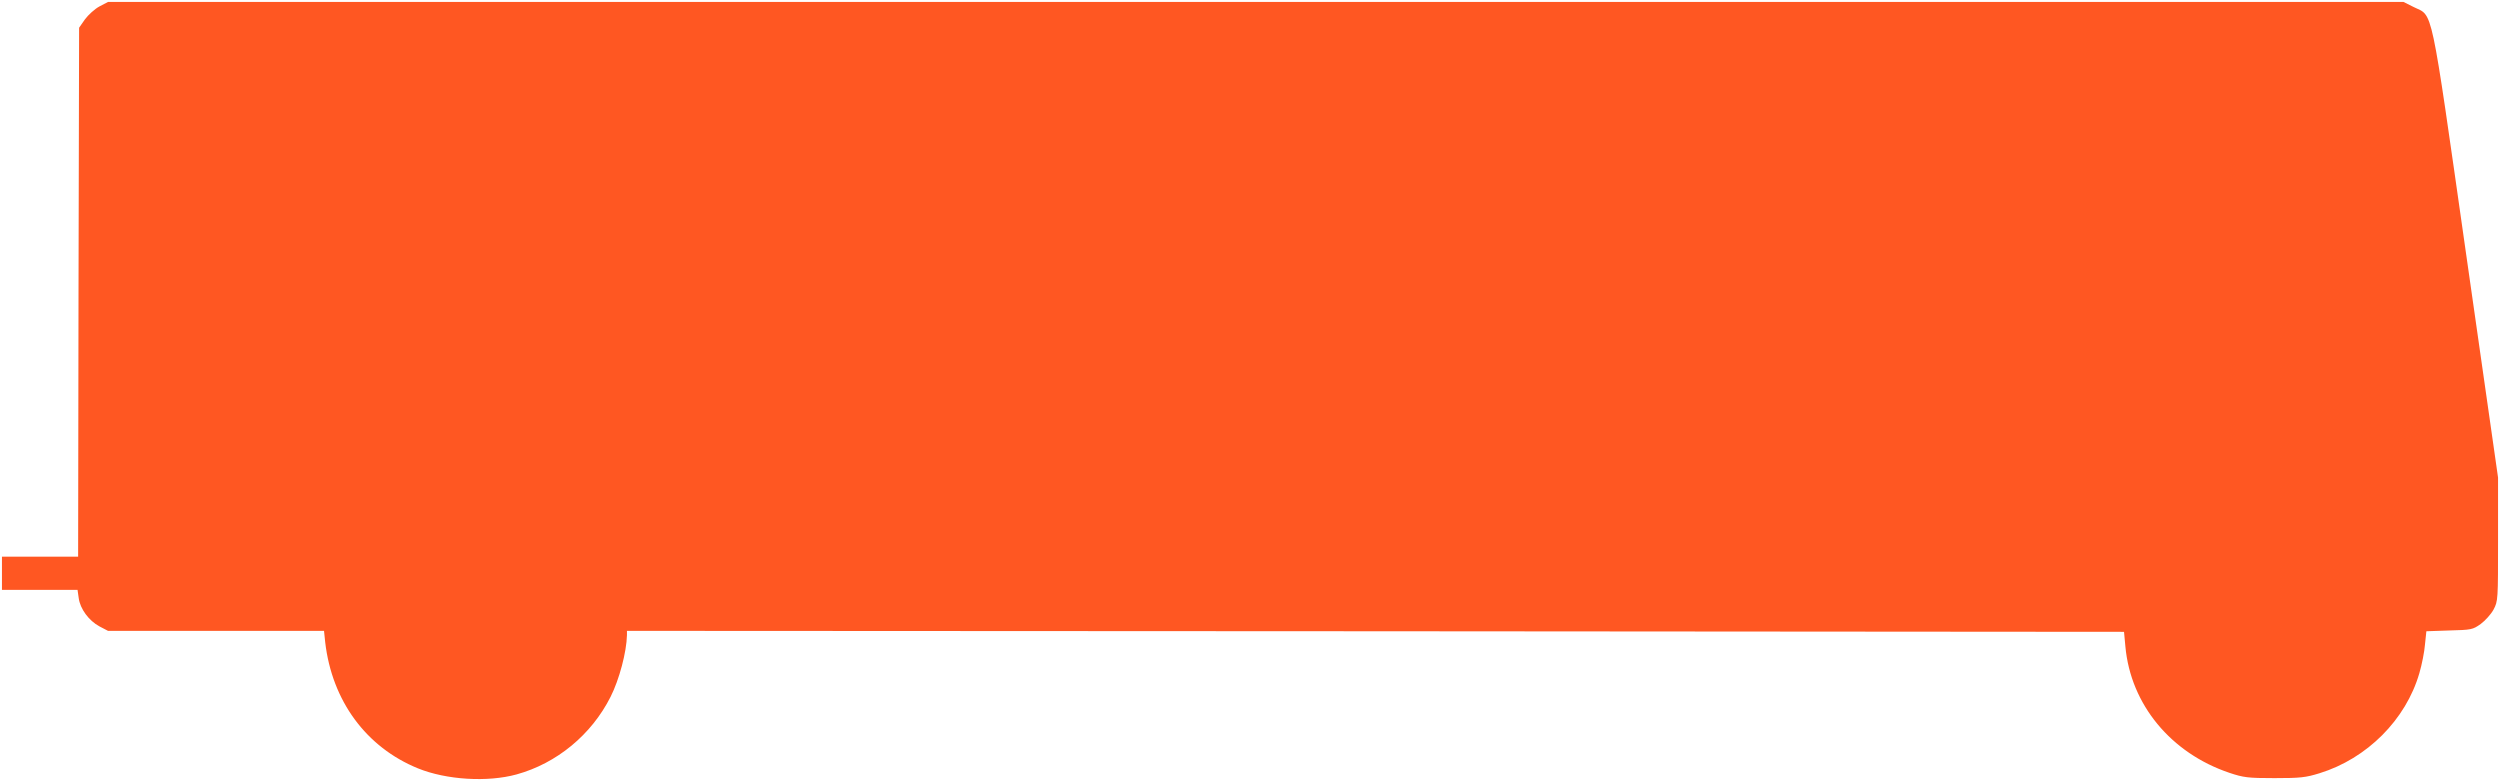 <?xml version="1.0" standalone="no"?>
<!DOCTYPE svg PUBLIC "-//W3C//DTD SVG 20010904//EN"
 "http://www.w3.org/TR/2001/REC-SVG-20010904/DTD/svg10.dtd">
<svg version="1.0" xmlns="http://www.w3.org/2000/svg"
 width="1280pt" height="400pt" viewBox="0 0 1280 400"
 preserveAspectRatio="xMidYMid meet">
<g transform="translate(0,400) scale(0.1,-0.1)"
fill="#ff5722" stroke="none">
<path d="M509 3967 c-24 -13 -57 -43 -74 -66 l-30 -43 -3 -1354 -2 -1354 -195
0 -195 0 0 -85 0 -85 194 0 193 0 6 -42 c7 -55 52 -116 106 -145 l44 -23 553
0 553 0 6 -58 c35 -301 210 -538 475 -646 145 -59 356 -72 505 -31 206 57 383
203 481 397 45 89 82 230 84 316 l0 22 3833 -2 3832 -3 7 -75 c27 -297 233
-546 533 -647 72 -24 94 -27 230 -27 132 0 160 3 231 25 243 75 442 274 511
512 13 44 26 110 29 148 l7 67 118 4 c112 3 119 4 160 33 23 17 53 50 66 74
23 44 23 49 23 360 l0 316 -164 1148 c-185 1297 -167 1211 -268 1261 l-52 26
-5876 0 -5877 0 -44 -23z"/>
</g>
</svg>
